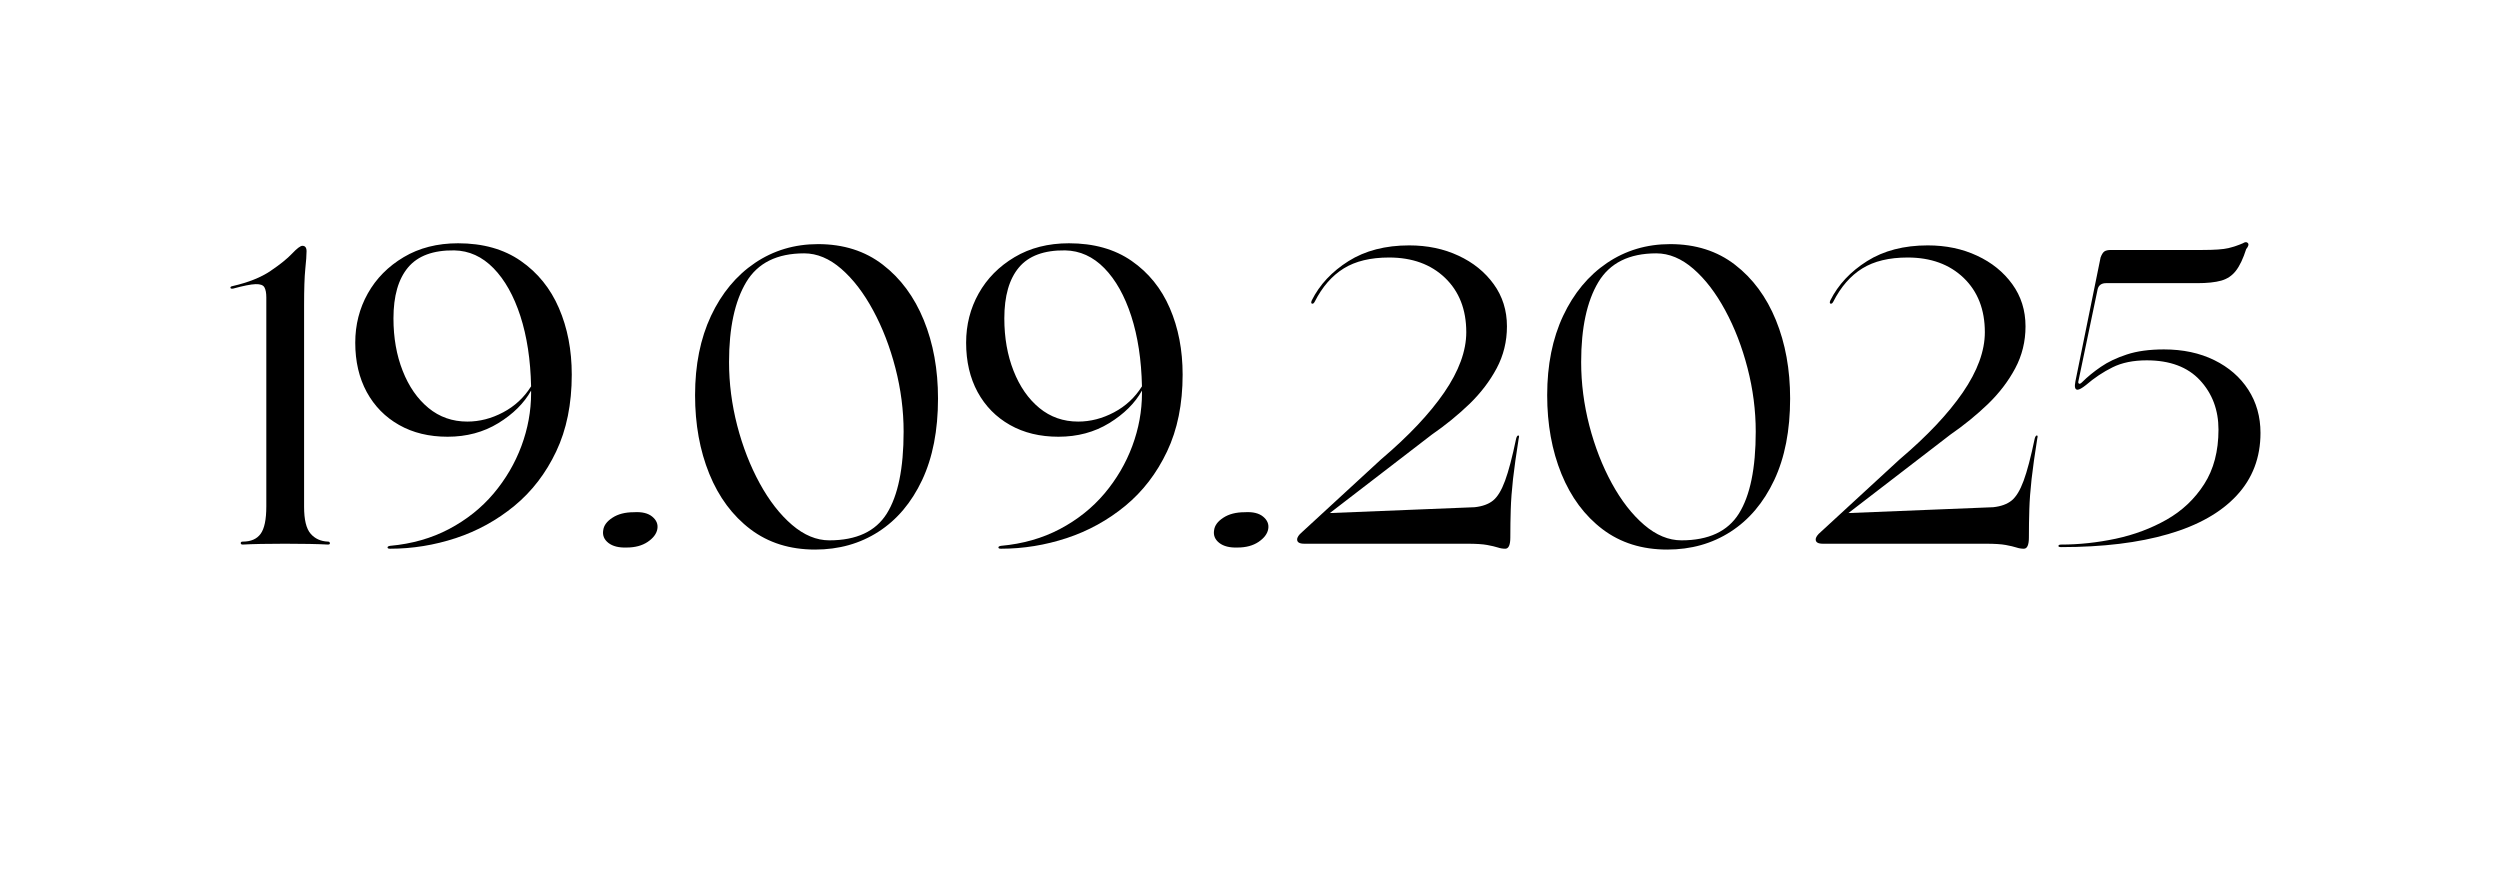 <?xml version="1.0" encoding="UTF-8"?> <svg xmlns="http://www.w3.org/2000/svg" xmlns:xlink="http://www.w3.org/1999/xlink" width="739" zoomAndPan="magnify" viewBox="0 0 554.25 195" height="260" preserveAspectRatio="xMidYMid meet" version="1.2"><defs></defs><g id="cc7f2023cd"><g style="fill:#000000;fill-opacity:1;"><g transform="translate(48.526, 120.543)"><path style="stroke:none" d="M 18.891 -52.844 L 18.891 -8.188 C 18.891 -5.332 19.367 -3.348 20.328 -2.234 C 21.285 -1.117 22.57 -0.531 24.188 -0.469 C 24.438 -0.469 24.578 -0.359 24.609 -0.141 C 24.641 0.078 24.5 0.188 24.188 0.188 C 23.133 0.125 21.754 0.078 20.047 0.047 C 18.336 0.016 16.535 0 14.641 0 C 12.754 0 10.988 0.016 9.344 0.047 C 7.707 0.078 6.359 0.125 5.297 0.188 C 4.992 0.188 4.844 0.078 4.844 -0.141 C 4.844 -0.359 4.992 -0.469 5.297 -0.469 C 7.098 -0.469 8.414 -1.039 9.25 -2.188 C 10.094 -3.332 10.516 -5.363 10.516 -8.281 L 10.516 -54.609 C 10.516 -55.598 10.375 -56.344 10.094 -56.844 C 9.812 -57.344 9.16 -57.578 8.141 -57.547 C 7.117 -57.516 5.457 -57.188 3.156 -56.562 C 2.789 -56.5 2.594 -56.562 2.562 -56.75 C 2.531 -56.938 2.695 -57.062 3.062 -57.125 C 6.539 -57.926 9.332 -59.039 11.438 -60.469 C 13.551 -61.895 15.148 -63.18 16.234 -64.328 C 17.316 -65.473 18.078 -66.047 18.516 -66.047 C 19.129 -66.047 19.438 -65.645 19.438 -64.844 C 19.438 -63.977 19.344 -62.66 19.156 -60.891 C 18.977 -59.117 18.891 -56.438 18.891 -52.844 Z M 18.891 -52.844 "></path></g></g><g style="fill:#000000;fill-opacity:1;"><g transform="translate(76.338, 120.543)"><path style="stroke:none" d="M 25.219 -66.609 C 30.727 -66.609 35.359 -65.305 39.109 -62.703 C 42.867 -60.098 45.691 -56.609 47.578 -52.234 C 49.473 -47.859 50.422 -42.941 50.422 -37.484 C 50.422 -30.973 49.27 -25.297 46.969 -20.453 C 44.676 -15.617 41.594 -11.602 37.719 -8.406 C 33.844 -5.219 29.516 -2.832 24.734 -1.25 C 19.961 0.32 15.098 1.109 10.141 1.109 C 9.766 1.109 9.578 1.016 9.578 0.828 C 9.578 0.648 9.766 0.531 10.141 0.469 C 14.973 0.031 19.328 -1.207 23.203 -3.25 C 27.086 -5.301 30.379 -7.922 33.078 -11.109 C 35.773 -14.305 37.836 -17.828 39.266 -21.672 C 40.691 -25.516 41.406 -29.422 41.406 -33.391 L 41.406 -33.953 C 39.852 -31.16 37.43 -28.754 34.141 -26.734 C 30.859 -24.723 27.109 -23.719 22.891 -23.719 C 18.797 -23.719 15.211 -24.586 12.141 -26.328 C 9.066 -28.066 6.676 -30.5 4.969 -33.625 C 3.27 -36.758 2.422 -40.406 2.422 -44.562 C 2.422 -48.531 3.348 -52.172 5.203 -55.484 C 7.066 -58.805 9.719 -61.488 13.156 -63.531 C 16.602 -65.582 20.625 -66.609 25.219 -66.609 Z M 27.266 -27.078 C 29.984 -27.078 32.629 -27.758 35.203 -29.125 C 37.785 -30.488 39.852 -32.41 41.406 -34.891 C 41.281 -40.773 40.488 -45.969 39.031 -50.469 C 37.57 -54.969 35.586 -58.504 33.078 -61.078 C 30.566 -63.648 27.664 -64.969 24.375 -65.031 C 19.719 -65.094 16.305 -63.836 14.141 -61.266 C 11.973 -58.691 10.891 -54.922 10.891 -49.953 C 10.891 -45.672 11.57 -41.797 12.938 -38.328 C 14.301 -34.859 16.207 -32.113 18.656 -30.094 C 21.102 -28.082 23.973 -27.078 27.266 -27.078 Z M 27.266 -27.078 "></path></g></g><g style="fill:#000000;fill-opacity:1;"><g transform="translate(129.171, 120.543)"><path style="stroke:none" d="M 9.766 0.844 C 8.023 0.906 6.676 0.566 5.719 -0.172 C 4.758 -0.922 4.375 -1.859 4.562 -2.984 C 4.688 -4.035 5.367 -4.961 6.609 -5.766 C 7.848 -6.578 9.426 -6.984 11.344 -6.984 C 13.145 -7.098 14.508 -6.77 15.438 -6 C 16.375 -5.227 16.75 -4.312 16.562 -3.25 C 16.375 -2.195 15.66 -1.25 14.422 -0.406 C 13.18 0.426 11.629 0.844 9.766 0.844 Z M 9.766 0.844 "></path></g></g><g style="fill:#000000;fill-opacity:1;"><g transform="translate(150.285, 120.543)"><path style="stroke:none" d="M 30.422 1.297 C 24.836 1.297 20.062 -0.203 16.094 -3.203 C 12.125 -6.211 9.082 -10.305 6.969 -15.484 C 4.863 -20.66 3.812 -26.477 3.812 -32.938 C 3.812 -39.633 4.988 -45.492 7.344 -50.516 C 9.707 -55.535 12.945 -59.441 17.062 -62.234 C 21.188 -65.023 25.859 -66.422 31.078 -66.422 C 36.711 -66.422 41.5 -64.898 45.438 -61.859 C 49.383 -58.828 52.41 -54.734 54.516 -49.578 C 56.617 -44.43 57.672 -38.633 57.672 -32.188 C 57.672 -25.113 56.492 -19.082 54.141 -14.094 C 51.785 -9.102 48.562 -5.289 44.469 -2.656 C 40.375 -0.02 35.691 1.297 30.422 1.297 Z M 33.578 -0.75 C 39.598 -0.75 43.848 -2.734 46.328 -6.703 C 48.805 -10.672 50.047 -16.719 50.047 -24.844 C 50.047 -29.551 49.441 -34.242 48.234 -38.922 C 47.023 -43.609 45.379 -47.875 43.297 -51.719 C 41.223 -55.57 38.867 -58.645 36.234 -60.938 C 33.598 -63.227 30.852 -64.375 28 -64.375 C 21.988 -64.375 17.707 -62.25 15.156 -58 C 12.613 -53.75 11.344 -47.844 11.344 -40.281 C 11.344 -35.57 11.945 -30.875 13.156 -26.188 C 14.375 -21.508 16.035 -17.242 18.141 -13.391 C 20.242 -9.547 22.629 -6.477 25.297 -4.188 C 27.973 -1.895 30.734 -0.75 33.578 -0.75 Z M 33.578 -0.75 "></path></g></g><g style="fill:#000000;fill-opacity:1;"><g transform="translate(211.768, 120.543)"><path style="stroke:none" d="M 25.219 -66.609 C 30.727 -66.609 35.359 -65.305 39.109 -62.703 C 42.867 -60.098 45.691 -56.609 47.578 -52.234 C 49.473 -47.859 50.422 -42.941 50.422 -37.484 C 50.422 -30.973 49.27 -25.297 46.969 -20.453 C 44.676 -15.617 41.594 -11.602 37.719 -8.406 C 33.844 -5.219 29.516 -2.832 24.734 -1.25 C 19.961 0.32 15.098 1.109 10.141 1.109 C 9.766 1.109 9.578 1.016 9.578 0.828 C 9.578 0.648 9.766 0.531 10.141 0.469 C 14.973 0.031 19.328 -1.207 23.203 -3.25 C 27.086 -5.301 30.379 -7.922 33.078 -11.109 C 35.773 -14.305 37.836 -17.828 39.266 -21.672 C 40.691 -25.516 41.406 -29.422 41.406 -33.391 L 41.406 -33.953 C 39.852 -31.16 37.43 -28.754 34.141 -26.734 C 30.859 -24.723 27.109 -23.719 22.891 -23.719 C 18.797 -23.719 15.211 -24.586 12.141 -26.328 C 9.066 -28.066 6.676 -30.5 4.969 -33.625 C 3.27 -36.758 2.422 -40.406 2.422 -44.562 C 2.422 -48.531 3.348 -52.172 5.203 -55.484 C 7.066 -58.805 9.719 -61.488 13.156 -63.531 C 16.602 -65.582 20.625 -66.609 25.219 -66.609 Z M 27.266 -27.078 C 29.984 -27.078 32.629 -27.758 35.203 -29.125 C 37.785 -30.488 39.852 -32.41 41.406 -34.891 C 41.281 -40.773 40.488 -45.969 39.031 -50.469 C 37.57 -54.969 35.586 -58.504 33.078 -61.078 C 30.566 -63.648 27.664 -64.969 24.375 -65.031 C 19.719 -65.094 16.305 -63.836 14.141 -61.266 C 11.973 -58.691 10.891 -54.922 10.891 -49.953 C 10.891 -45.672 11.57 -41.797 12.938 -38.328 C 14.301 -34.859 16.207 -32.113 18.656 -30.094 C 21.102 -28.082 23.973 -27.078 27.266 -27.078 Z M 27.266 -27.078 "></path></g></g><g style="fill:#000000;fill-opacity:1;"><g transform="translate(264.601, 120.543)"><path style="stroke:none" d="M 9.766 0.844 C 8.023 0.906 6.676 0.566 5.719 -0.172 C 4.758 -0.922 4.375 -1.859 4.562 -2.984 C 4.688 -4.035 5.367 -4.961 6.609 -5.766 C 7.848 -6.578 9.426 -6.984 11.344 -6.984 C 13.145 -7.098 14.508 -6.77 15.438 -6 C 16.375 -5.227 16.75 -4.312 16.562 -3.25 C 16.375 -2.195 15.66 -1.25 14.422 -0.406 C 13.18 0.426 11.629 0.844 9.766 0.844 Z M 9.766 0.844 "></path></g></g><g style="fill:#000000;fill-opacity:1;"><g transform="translate(285.715, 120.543)"><path style="stroke:none" d="M 5.766 -53.672 C 5.578 -53.305 5.375 -53.156 5.156 -53.219 C 4.945 -53.281 4.93 -53.523 5.109 -53.953 C 6.848 -57.43 9.562 -60.332 13.25 -62.656 C 16.945 -64.977 21.43 -66.141 26.703 -66.141 C 30.734 -66.141 34.375 -65.379 37.625 -63.859 C 40.883 -62.348 43.488 -60.242 45.438 -57.547 C 47.395 -54.848 48.375 -51.727 48.375 -48.188 C 48.375 -44.844 47.613 -41.742 46.094 -38.891 C 44.57 -36.035 42.555 -33.395 40.047 -30.969 C 37.535 -28.551 34.758 -26.289 31.719 -24.188 L 9.109 -6.797 L 41.219 -8.094 C 42.945 -8.281 44.305 -8.773 45.297 -9.578 C 46.297 -10.391 47.18 -11.848 47.953 -13.953 C 48.734 -16.066 49.555 -19.195 50.422 -23.344 C 50.547 -23.781 50.703 -24 50.891 -24 C 51.078 -24 51.109 -23.781 50.984 -23.344 C 50.422 -19.812 50 -16.805 49.719 -14.328 C 49.445 -11.848 49.281 -9.613 49.219 -7.625 C 49.156 -5.645 49.125 -3.566 49.125 -1.391 C 49.125 0.273 48.75 1.109 48 1.109 C 47.445 1.109 46.891 1.016 46.328 0.828 C 45.773 0.648 45 0.469 44 0.281 C 43.008 0.094 41.52 0 39.531 0 L 3.438 0 C 2.383 0 1.859 -0.312 1.859 -0.938 C 1.859 -1.426 2.234 -1.984 2.984 -2.609 L 20.469 -18.703 C 26.539 -23.848 31.207 -28.789 34.469 -33.531 C 37.727 -38.281 39.359 -42.734 39.359 -46.891 C 39.359 -51.91 37.789 -55.926 34.656 -58.938 C 31.52 -61.945 27.379 -63.453 22.234 -63.453 C 18.141 -63.453 14.789 -62.645 12.188 -61.031 C 9.582 -59.414 7.441 -56.961 5.766 -53.672 Z M 5.766 -53.672 "></path></g></g><g style="fill:#000000;fill-opacity:1;"><g transform="translate(339.199, 120.543)"><path style="stroke:none" d="M 30.422 1.297 C 24.836 1.297 20.062 -0.203 16.094 -3.203 C 12.125 -6.211 9.082 -10.305 6.969 -15.484 C 4.863 -20.66 3.812 -26.477 3.812 -32.938 C 3.812 -39.633 4.988 -45.492 7.344 -50.516 C 9.707 -55.535 12.945 -59.441 17.062 -62.234 C 21.188 -65.023 25.859 -66.422 31.078 -66.422 C 36.711 -66.422 41.5 -64.898 45.438 -61.859 C 49.383 -58.828 52.41 -54.734 54.516 -49.578 C 56.617 -44.43 57.672 -38.633 57.672 -32.188 C 57.672 -25.113 56.492 -19.082 54.141 -14.094 C 51.785 -9.102 48.562 -5.289 44.469 -2.656 C 40.375 -0.02 35.691 1.297 30.422 1.297 Z M 33.578 -0.75 C 39.598 -0.75 43.848 -2.734 46.328 -6.703 C 48.805 -10.672 50.047 -16.719 50.047 -24.844 C 50.047 -29.551 49.441 -34.242 48.234 -38.922 C 47.023 -43.609 45.379 -47.875 43.297 -51.719 C 41.223 -55.57 38.867 -58.645 36.234 -60.938 C 33.598 -63.227 30.852 -64.375 28 -64.375 C 21.988 -64.375 17.707 -62.25 15.156 -58 C 12.613 -53.75 11.344 -47.844 11.344 -40.281 C 11.344 -35.57 11.945 -30.875 13.156 -26.188 C 14.375 -21.508 16.035 -17.242 18.141 -13.391 C 20.242 -9.547 22.629 -6.477 25.297 -4.188 C 27.973 -1.895 30.734 -0.75 33.578 -0.75 Z M 33.578 -0.75 "></path></g></g><g style="fill:#000000;fill-opacity:1;"><g transform="translate(400.682, 120.543)"><path style="stroke:none" d="M 5.766 -53.672 C 5.578 -53.305 5.375 -53.156 5.156 -53.219 C 4.945 -53.281 4.93 -53.523 5.109 -53.953 C 6.848 -57.43 9.562 -60.332 13.25 -62.656 C 16.945 -64.977 21.43 -66.141 26.703 -66.141 C 30.734 -66.141 34.375 -65.379 37.625 -63.859 C 40.883 -62.348 43.488 -60.242 45.438 -57.547 C 47.395 -54.848 48.375 -51.727 48.375 -48.188 C 48.375 -44.844 47.613 -41.742 46.094 -38.891 C 44.57 -36.035 42.555 -33.395 40.047 -30.969 C 37.535 -28.551 34.758 -26.289 31.719 -24.188 L 9.109 -6.797 L 41.219 -8.094 C 42.945 -8.281 44.305 -8.773 45.297 -9.578 C 46.297 -10.391 47.18 -11.848 47.953 -13.953 C 48.734 -16.066 49.555 -19.195 50.422 -23.344 C 50.547 -23.781 50.703 -24 50.891 -24 C 51.078 -24 51.109 -23.781 50.984 -23.344 C 50.422 -19.812 50 -16.805 49.719 -14.328 C 49.445 -11.848 49.281 -9.613 49.219 -7.625 C 49.156 -5.645 49.125 -3.566 49.125 -1.391 C 49.125 0.273 48.75 1.109 48 1.109 C 47.445 1.109 46.891 1.016 46.328 0.828 C 45.773 0.648 45 0.469 44 0.281 C 43.008 0.094 41.52 0 39.531 0 L 3.438 0 C 2.383 0 1.859 -0.312 1.859 -0.938 C 1.859 -1.426 2.234 -1.984 2.984 -2.609 L 20.469 -18.703 C 26.539 -23.848 31.207 -28.789 34.469 -33.531 C 37.727 -38.281 39.359 -42.734 39.359 -46.891 C 39.359 -51.91 37.789 -55.926 34.656 -58.938 C 31.52 -61.945 27.379 -63.453 22.234 -63.453 C 18.141 -63.453 14.789 -62.645 12.188 -61.031 C 9.582 -59.414 7.441 -56.961 5.766 -53.672 Z M 5.766 -53.672 "></path></g></g><g style="fill:#000000;fill-opacity:1;"><g transform="translate(454.166, 120.543)"><path style="stroke:none" d="M 2.797 0.75 C 2.359 0.75 2.156 0.656 2.188 0.469 C 2.219 0.281 2.422 0.188 2.797 0.188 C 6.766 0.188 10.797 -0.242 14.891 -1.109 C 18.984 -1.984 22.75 -3.395 26.188 -5.344 C 29.625 -7.301 32.395 -9.922 34.5 -13.203 C 36.613 -16.492 37.672 -20.523 37.672 -25.297 C 37.672 -29.641 36.305 -33.285 33.578 -36.234 C 30.848 -39.18 26.91 -40.656 21.766 -40.656 C 18.785 -40.656 16.258 -40.141 14.188 -39.109 C 12.113 -38.086 10.145 -36.773 8.281 -35.172 C 7.414 -34.484 6.797 -34.141 6.422 -34.141 C 5.859 -34.141 5.703 -34.758 5.953 -36 L 11.531 -63.453 C 11.781 -64.129 12.062 -64.578 12.375 -64.797 C 12.688 -65.016 13.18 -65.125 13.859 -65.125 L 34.141 -65.125 C 36.805 -65.125 38.711 -65.258 39.859 -65.531 C 41.004 -65.812 42.078 -66.172 43.078 -66.609 C 43.566 -66.922 43.938 -66.938 44.188 -66.656 C 44.438 -66.375 44.312 -65.926 43.812 -65.312 C 43.133 -63.195 42.375 -61.598 41.531 -60.516 C 40.695 -59.43 39.613 -58.703 38.281 -58.328 C 36.945 -57.953 35.164 -57.766 32.938 -57.766 L 12.75 -57.766 C 11.75 -57.766 11.129 -57.332 10.891 -56.469 L 6.609 -36 C 6.547 -35.75 6.594 -35.578 6.75 -35.484 C 6.906 -35.398 7.133 -35.508 7.438 -35.812 C 8.613 -36.988 9.992 -38.117 11.578 -39.203 C 13.16 -40.297 15.082 -41.211 17.344 -41.953 C 19.613 -42.703 22.359 -43.078 25.578 -43.078 C 29.797 -43.078 33.516 -42.285 36.734 -40.703 C 39.961 -39.117 42.477 -36.93 44.281 -34.141 C 46.082 -31.348 46.984 -28.156 46.984 -24.562 C 46.984 -19.102 45.227 -14.484 41.719 -10.703 C 38.219 -6.922 33.164 -4.066 26.562 -2.141 C 19.957 -0.211 12.035 0.75 2.797 0.75 Z M 2.797 0.75 "></path></g></g></g></svg> 